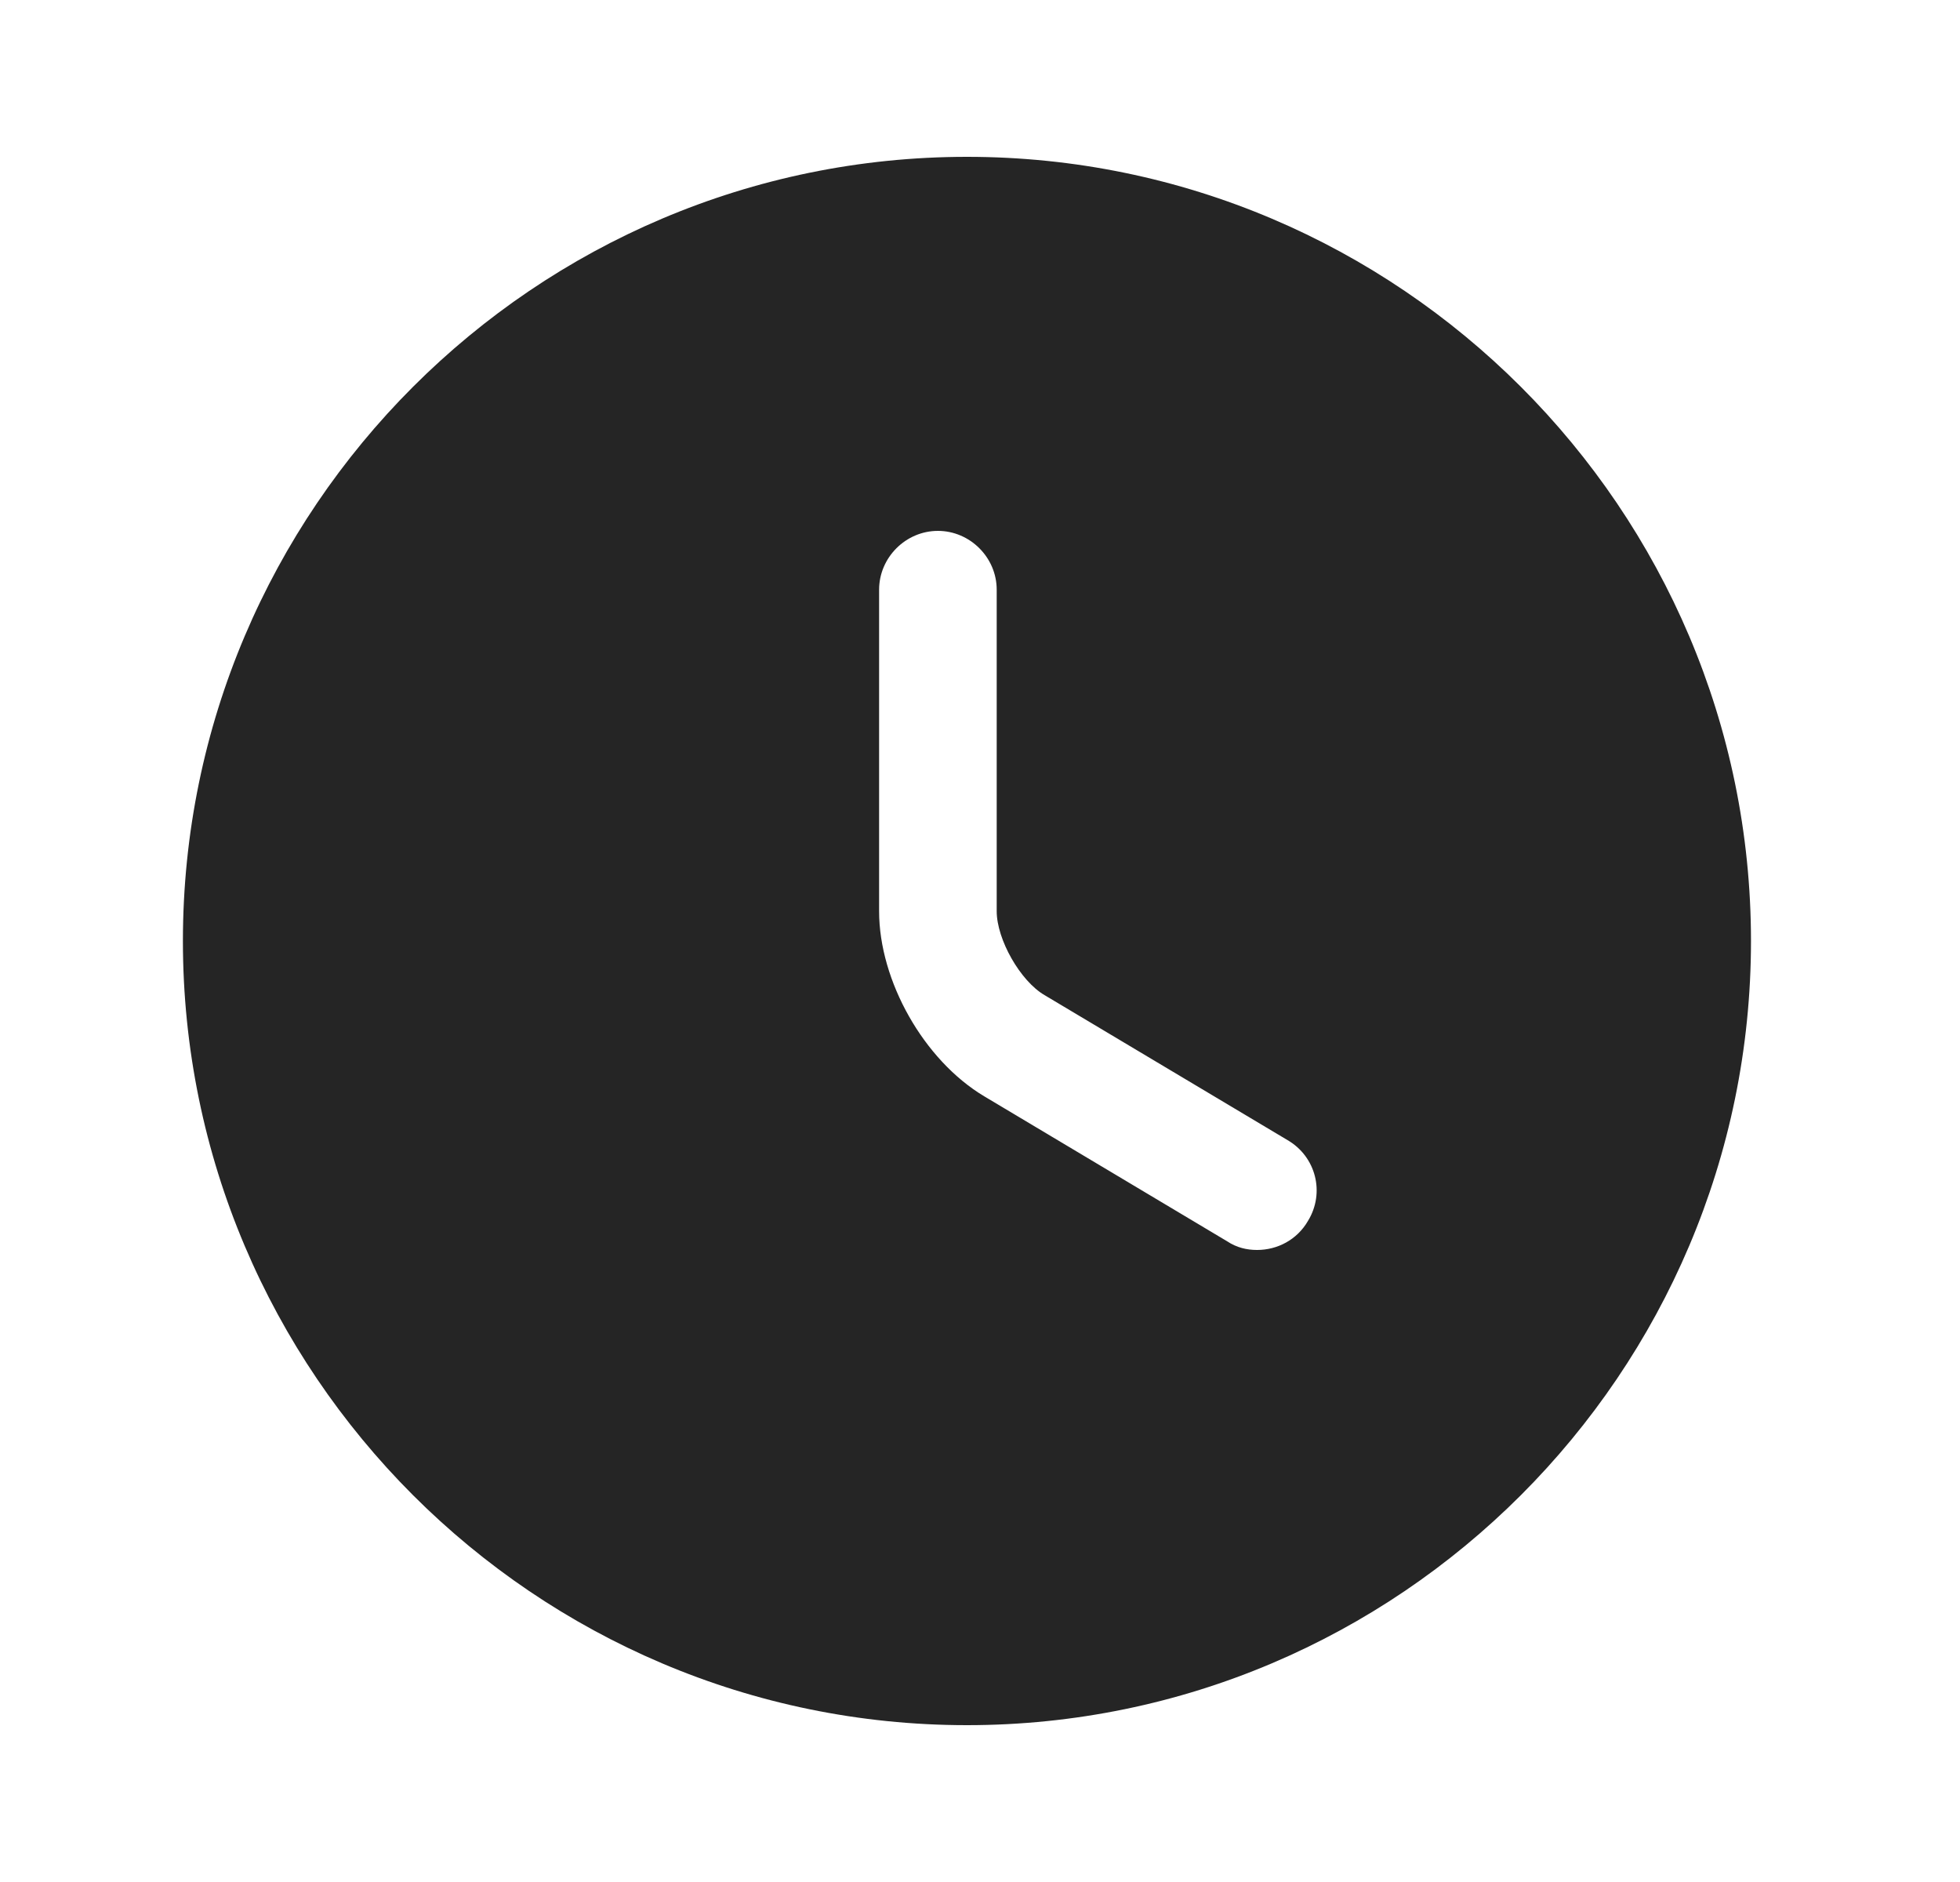 <svg width="25" height="24" viewBox="0 0 25 24" fill="none" xmlns="http://www.w3.org/2000/svg">
<path d="M12.334 2C6.824 2 2.333 6.49 2.333 12C2.333 17.51 6.824 22 12.334 22C17.843 22 22.334 17.51 22.334 12C22.334 6.49 17.843 2 12.334 2ZM16.683 15.57C16.544 15.81 16.294 15.94 16.034 15.94C15.903 15.94 15.774 15.91 15.653 15.83L12.553 13.98C11.784 13.52 11.213 12.51 11.213 11.62V7.52C11.213 7.11 11.553 6.77 11.963 6.77C12.373 6.77 12.713 7.11 12.713 7.52V11.62C12.713 11.98 13.014 12.51 13.323 12.69L16.424 14.54C16.784 14.75 16.904 15.21 16.683 15.57Z" fill="#252525"/>
</svg>
